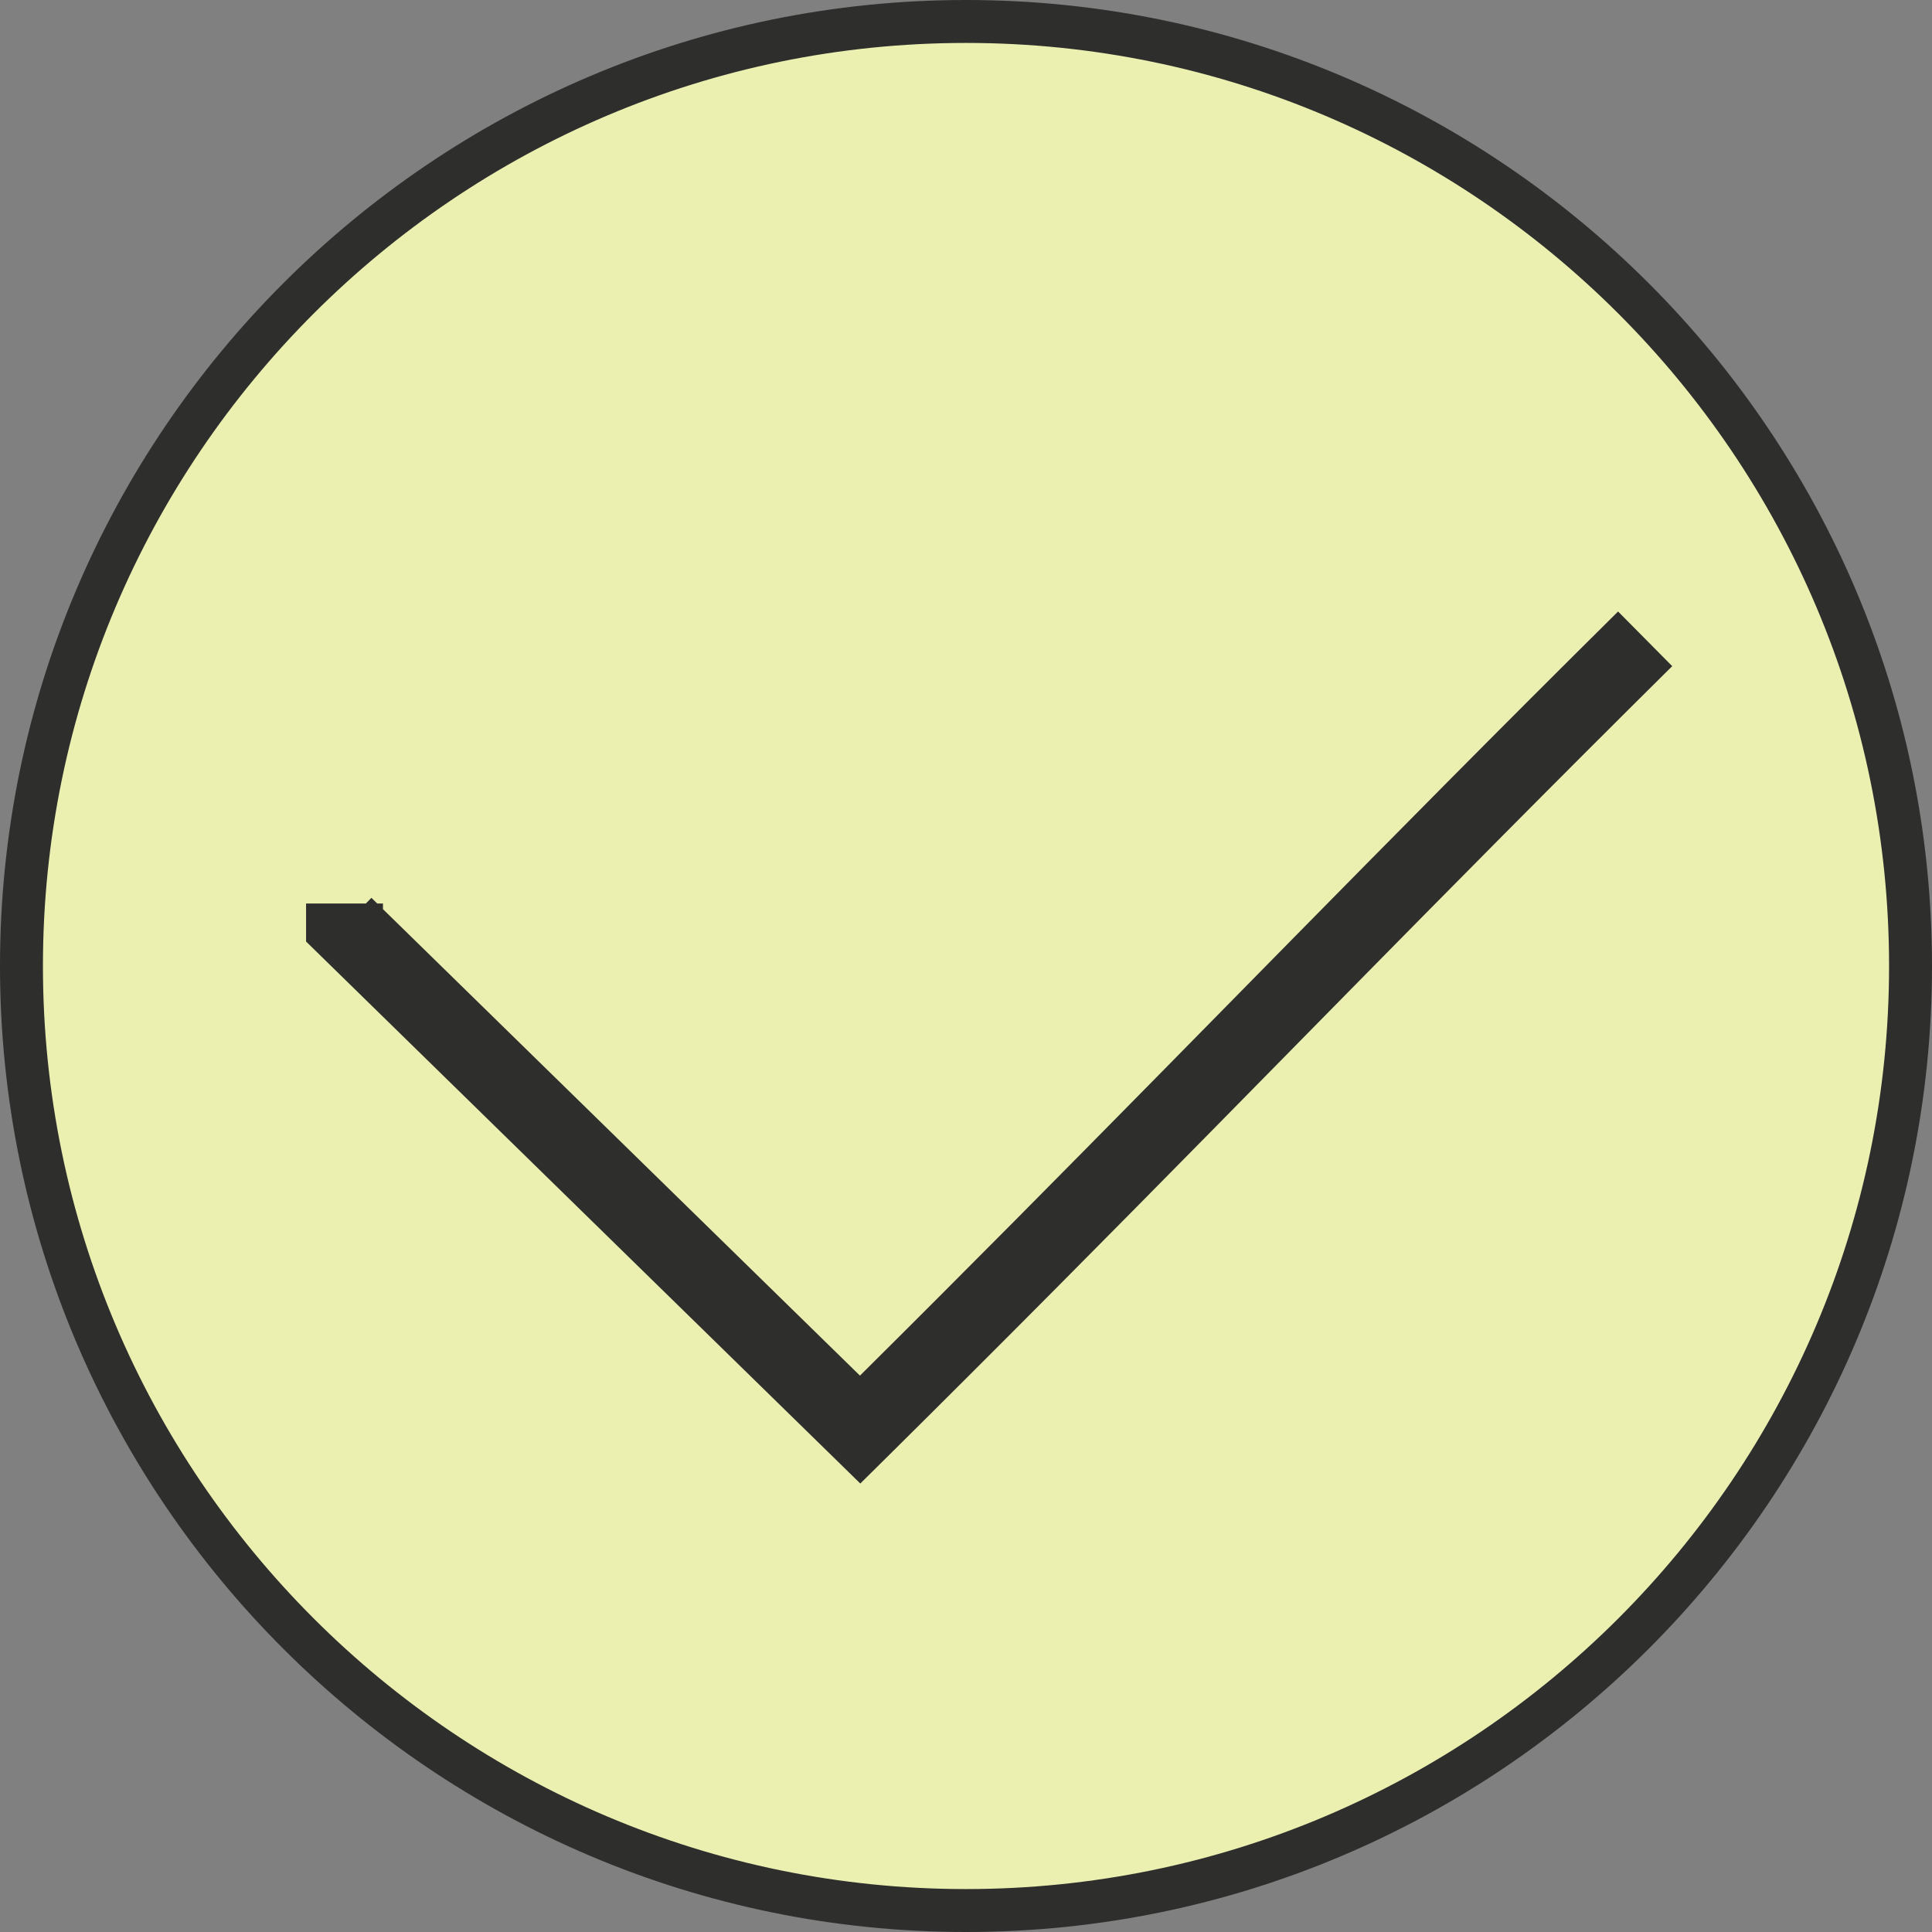 <?xml version="1.0" encoding="UTF-8"?> <svg xmlns="http://www.w3.org/2000/svg" width="45" height="45" viewBox="0 0 45 45" fill="none"><rect x="0" y="0" width="45" height="45" fill="#808080" stroke="none"/> <path d="M22.5 0.5C10.37 0.5 0.5 10.37 0.5 22.5C0.5 34.63 10.37 44.5 22.5 44.5C34.63 44.5 44.5 34.63 44.5 22.5C44.5 10.37 34.63 0.5 22.5 0.5Z" fill="#EBF0B1" stroke="#2E2E2D"></path> <path d="M20.038 34.554L7.129 21.93V21.044H8.522L8.651 20.912L8.786 21.044H8.92V21.176L20.03 32.041C22.549 29.54 24.828 27.233 26.927 25.101L30.148 21.826C32.34 19.599 34.911 16.993 37.688 14.243L38.949 15.516C36.179 18.259 33.613 20.86 31.425 23.083L28.204 26.358C25.929 28.669 23.44 31.186 20.665 33.934L20.038 34.554Z" fill="#2E2E2D"></path> </svg> 